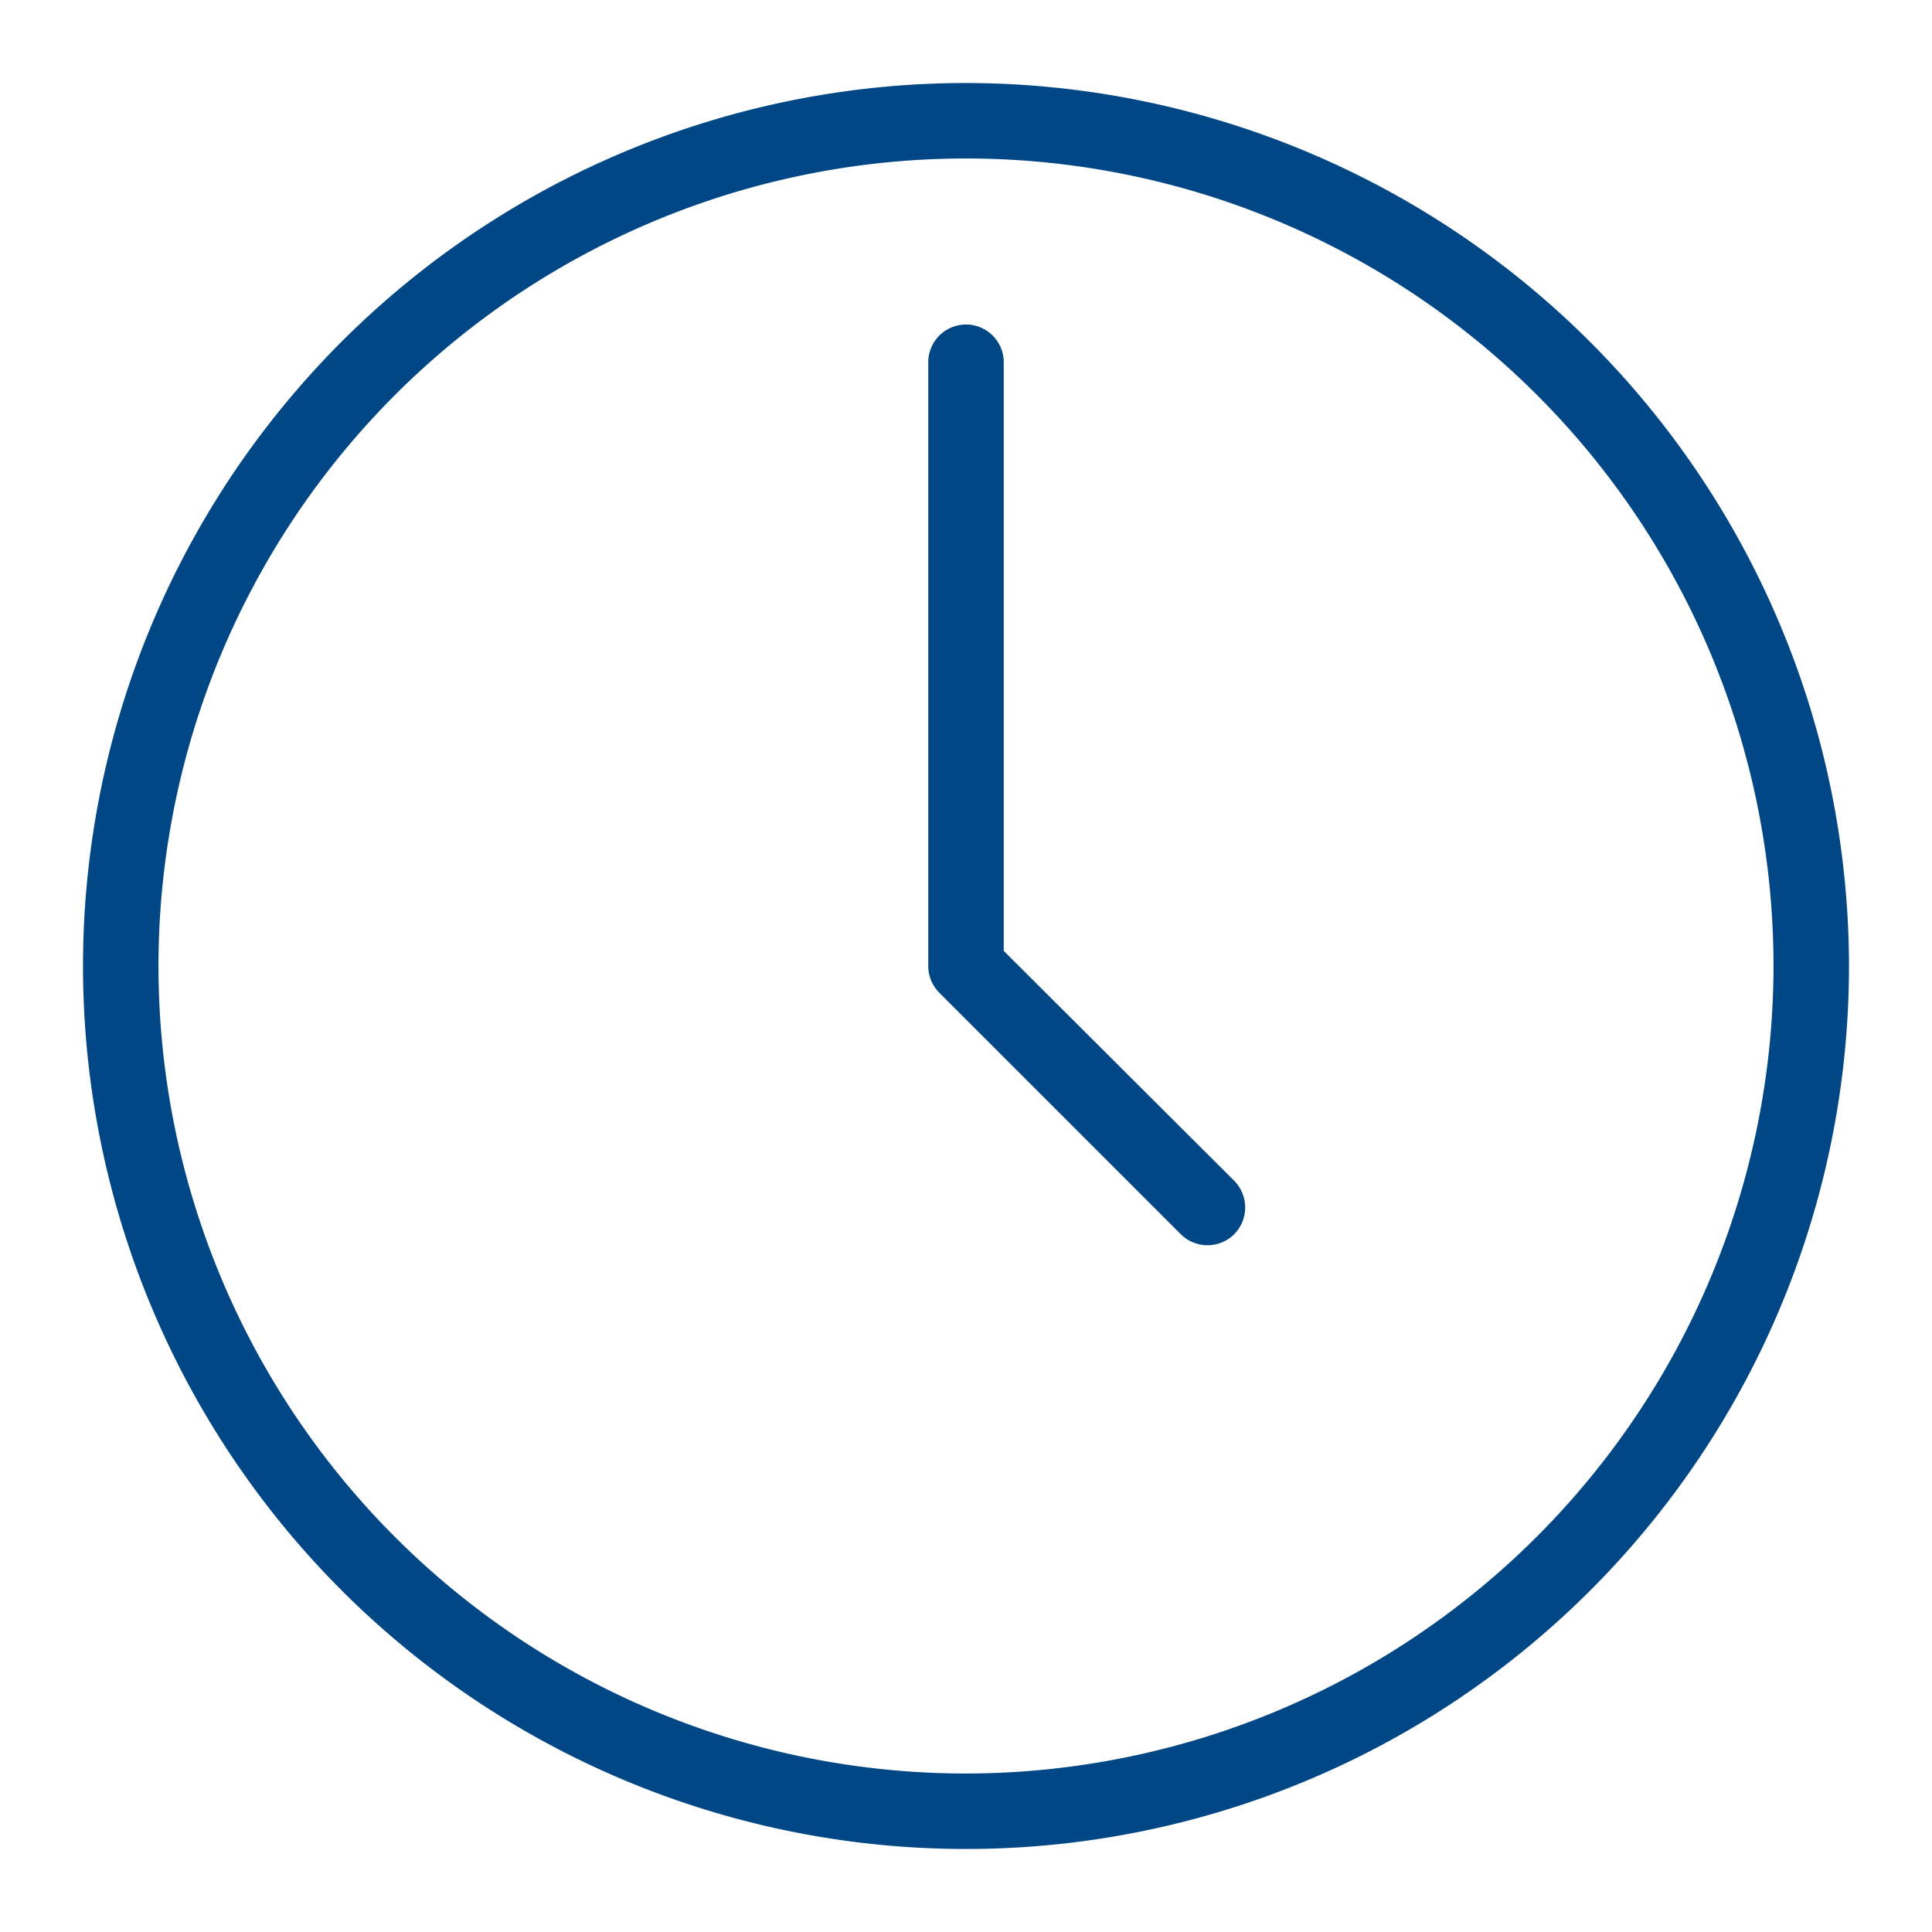<svg id="Ebene_1" data-name="Ebene 1" xmlns="http://www.w3.org/2000/svg" viewBox="0 0 128 128"><defs><style>.cls-1{fill:#014785;}</style></defs><path class="cls-1" d="M64,5.5A58.5,58.5,0,1,0,122.5,64,58.56,58.56,0,0,0,64,5.5Zm0,112A53.5,53.5,0,1,1,117.5,64,53.56,53.56,0,0,1,64,117.5Z"/><path class="cls-1" d="M66.5,63V24a2.5,2.5,0,0,0-5,0V64a2.51,2.51,0,0,0,.73,1.77l16,16a2.51,2.51,0,0,0,3.54,0,2.52,2.52,0,0,0,0-3.54Z"/></svg>